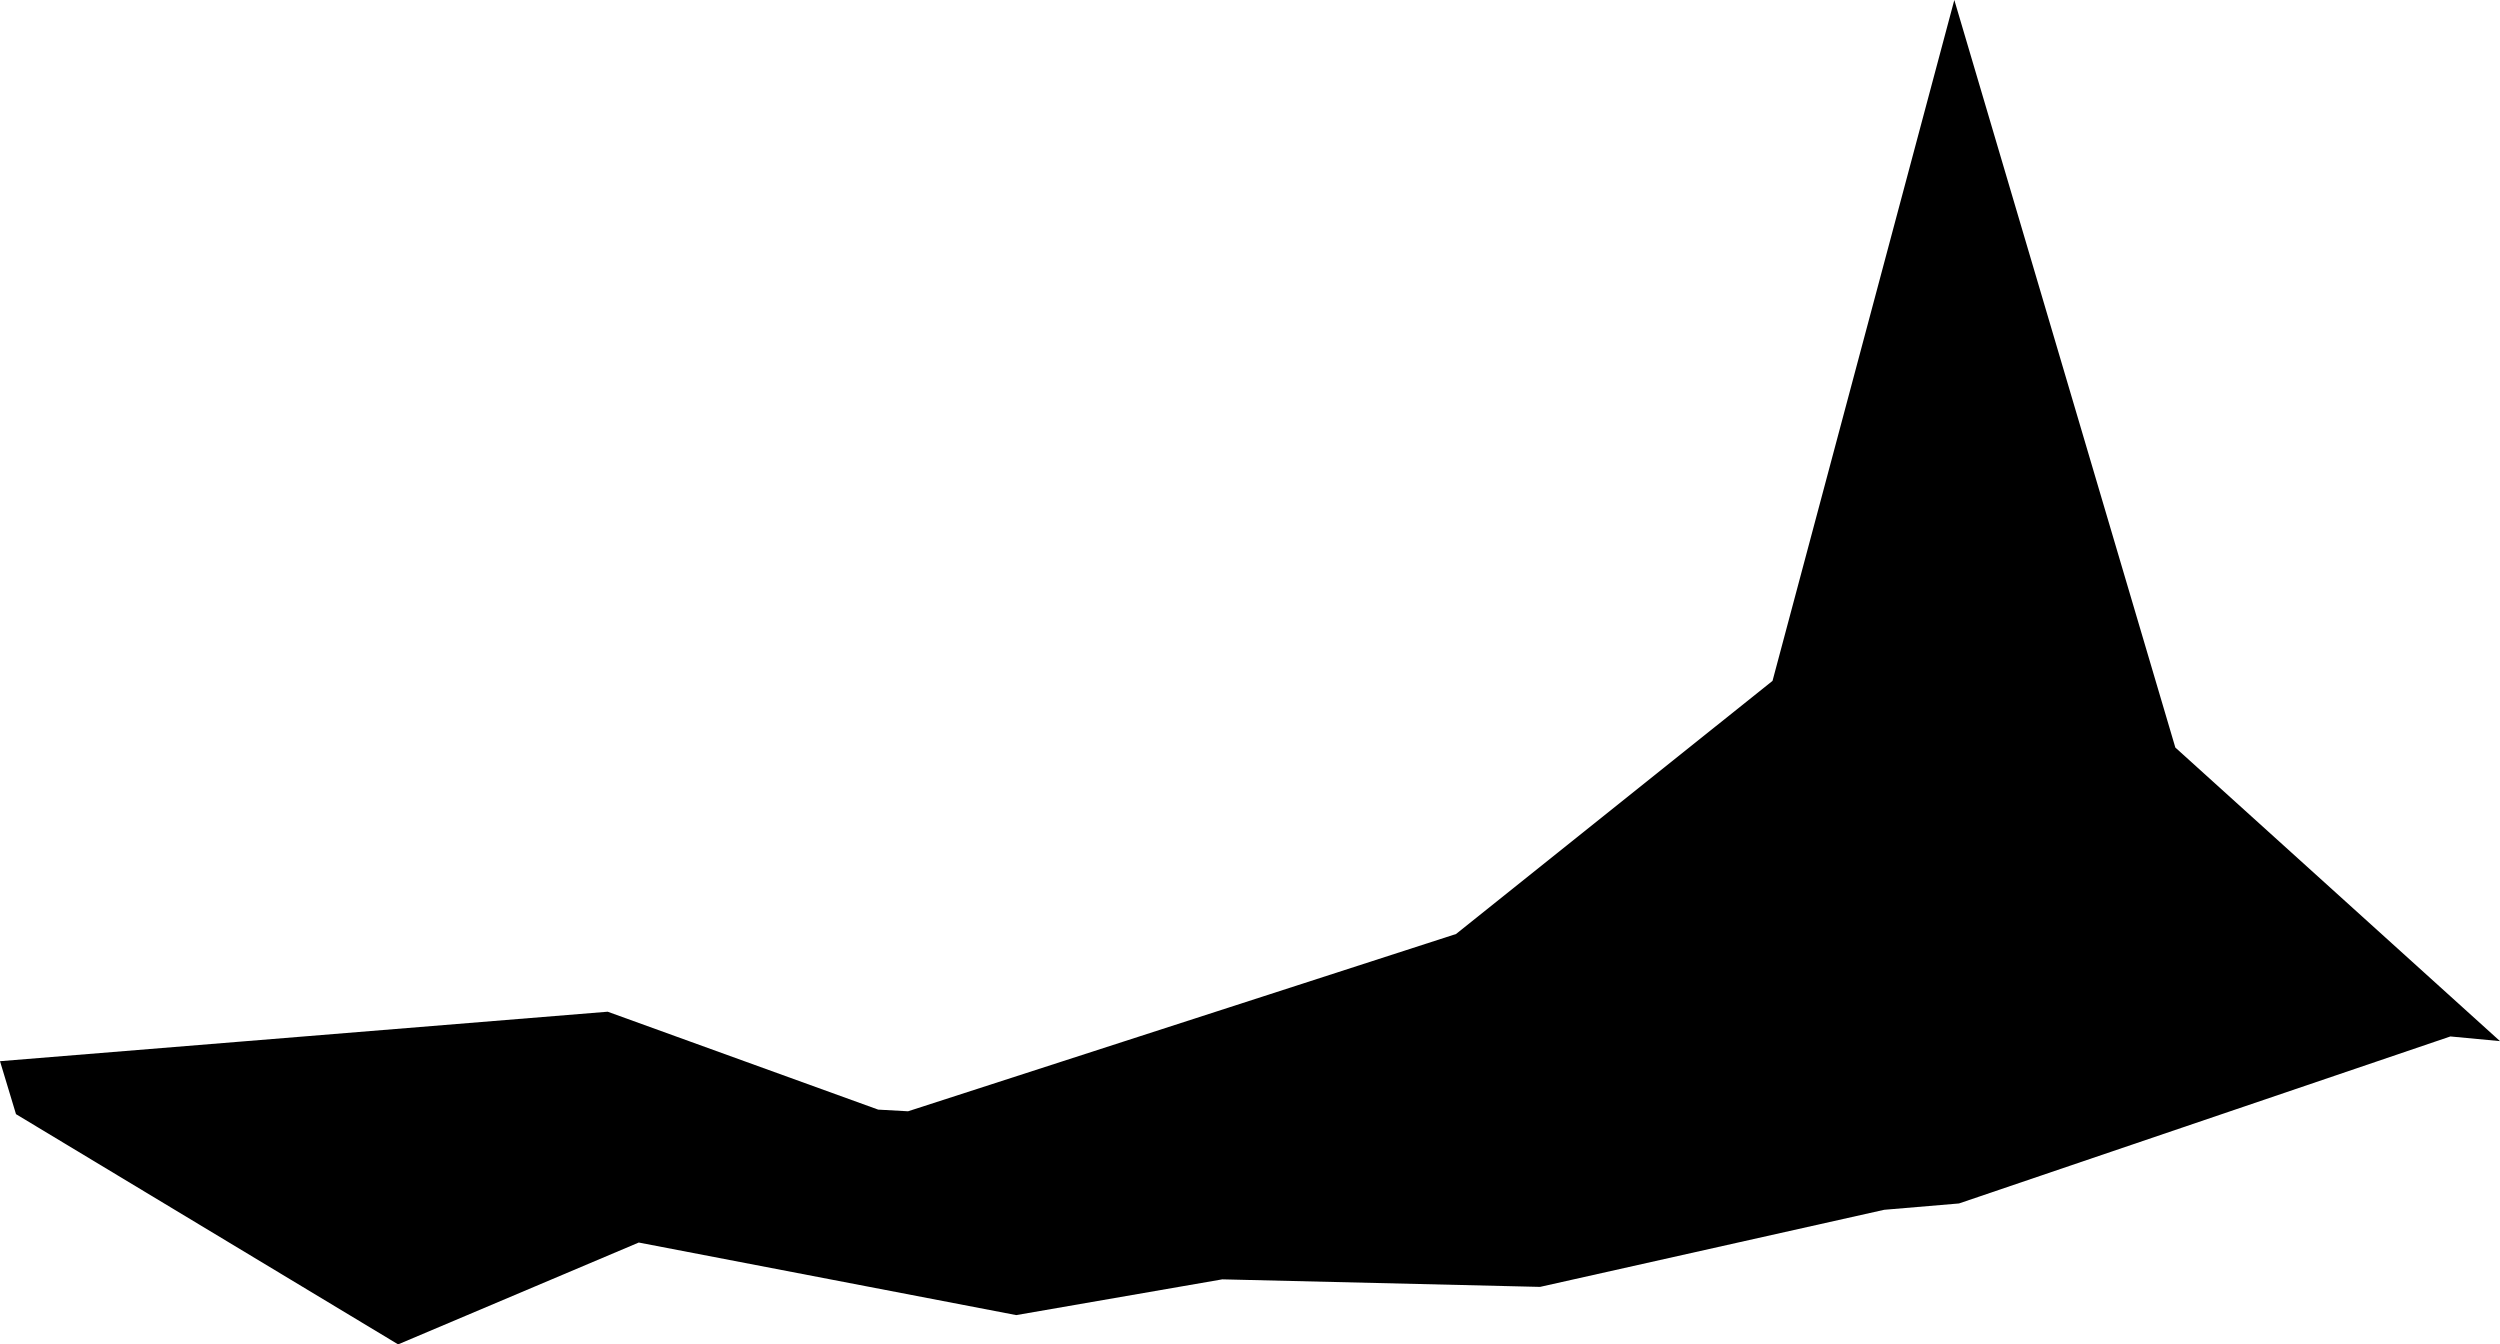 <svg width="1024" height="550.653" class="wof-campus" edtf:cessation="" edtf:inception="" id="wof-%!s(int64=102532037)" mz:is_ceased="-1" mz:is_current="1" mz:is_deprecated="-1" mz:is_superseded="0" mz:is_superseding="0" mz:latitude="40.729692" mz:longitude="-114.029486" mz:max_latitude="40.735901" mz:max_longitude="-114.025497" mz:min_latitude="40.72699" mz:min_longitude="-114.042068" mz:uri="https://data.whosonfirst.org/102/532/037/102532037.geojson" viewBox="0 0 1024.00 550.65" wof:belongsto="85688567,102191575,85633793,101727967,102086945" wof:country="US" wof:id="102532037" wof:lastmodified="1652218189" wof:name="Wendover Airport" wof:parent_id="101727967" wof:path="102/532/037/102532037.geojson" wof:placetype="campus" wof:repo="sfomuseum-data-whosonfirst" wof:superseded_by="" wof:supersedes="" xmlns="http://www.w3.org/2000/svg" xmlns:edtf="x-urn:namespaces#edtf" xmlns:mz="x-urn:namespaces#mz" xmlns:wof="x-urn:namespaces#wof"><path d="M359.707 454.5,371.942 455.18,596.381 382.571,726.026 278.879,800.489 0,891.018 306.193,1024 426.445,1003.67 424.53,802.404 492.936,771.754 495.532,630.8 527.109,500.661 524.019,416.249 538.664,261.639 508.941,163.076 550.653,6.55 456.354,0 434.664,248.909 414.395,359.707 454.5 Z"/></svg>